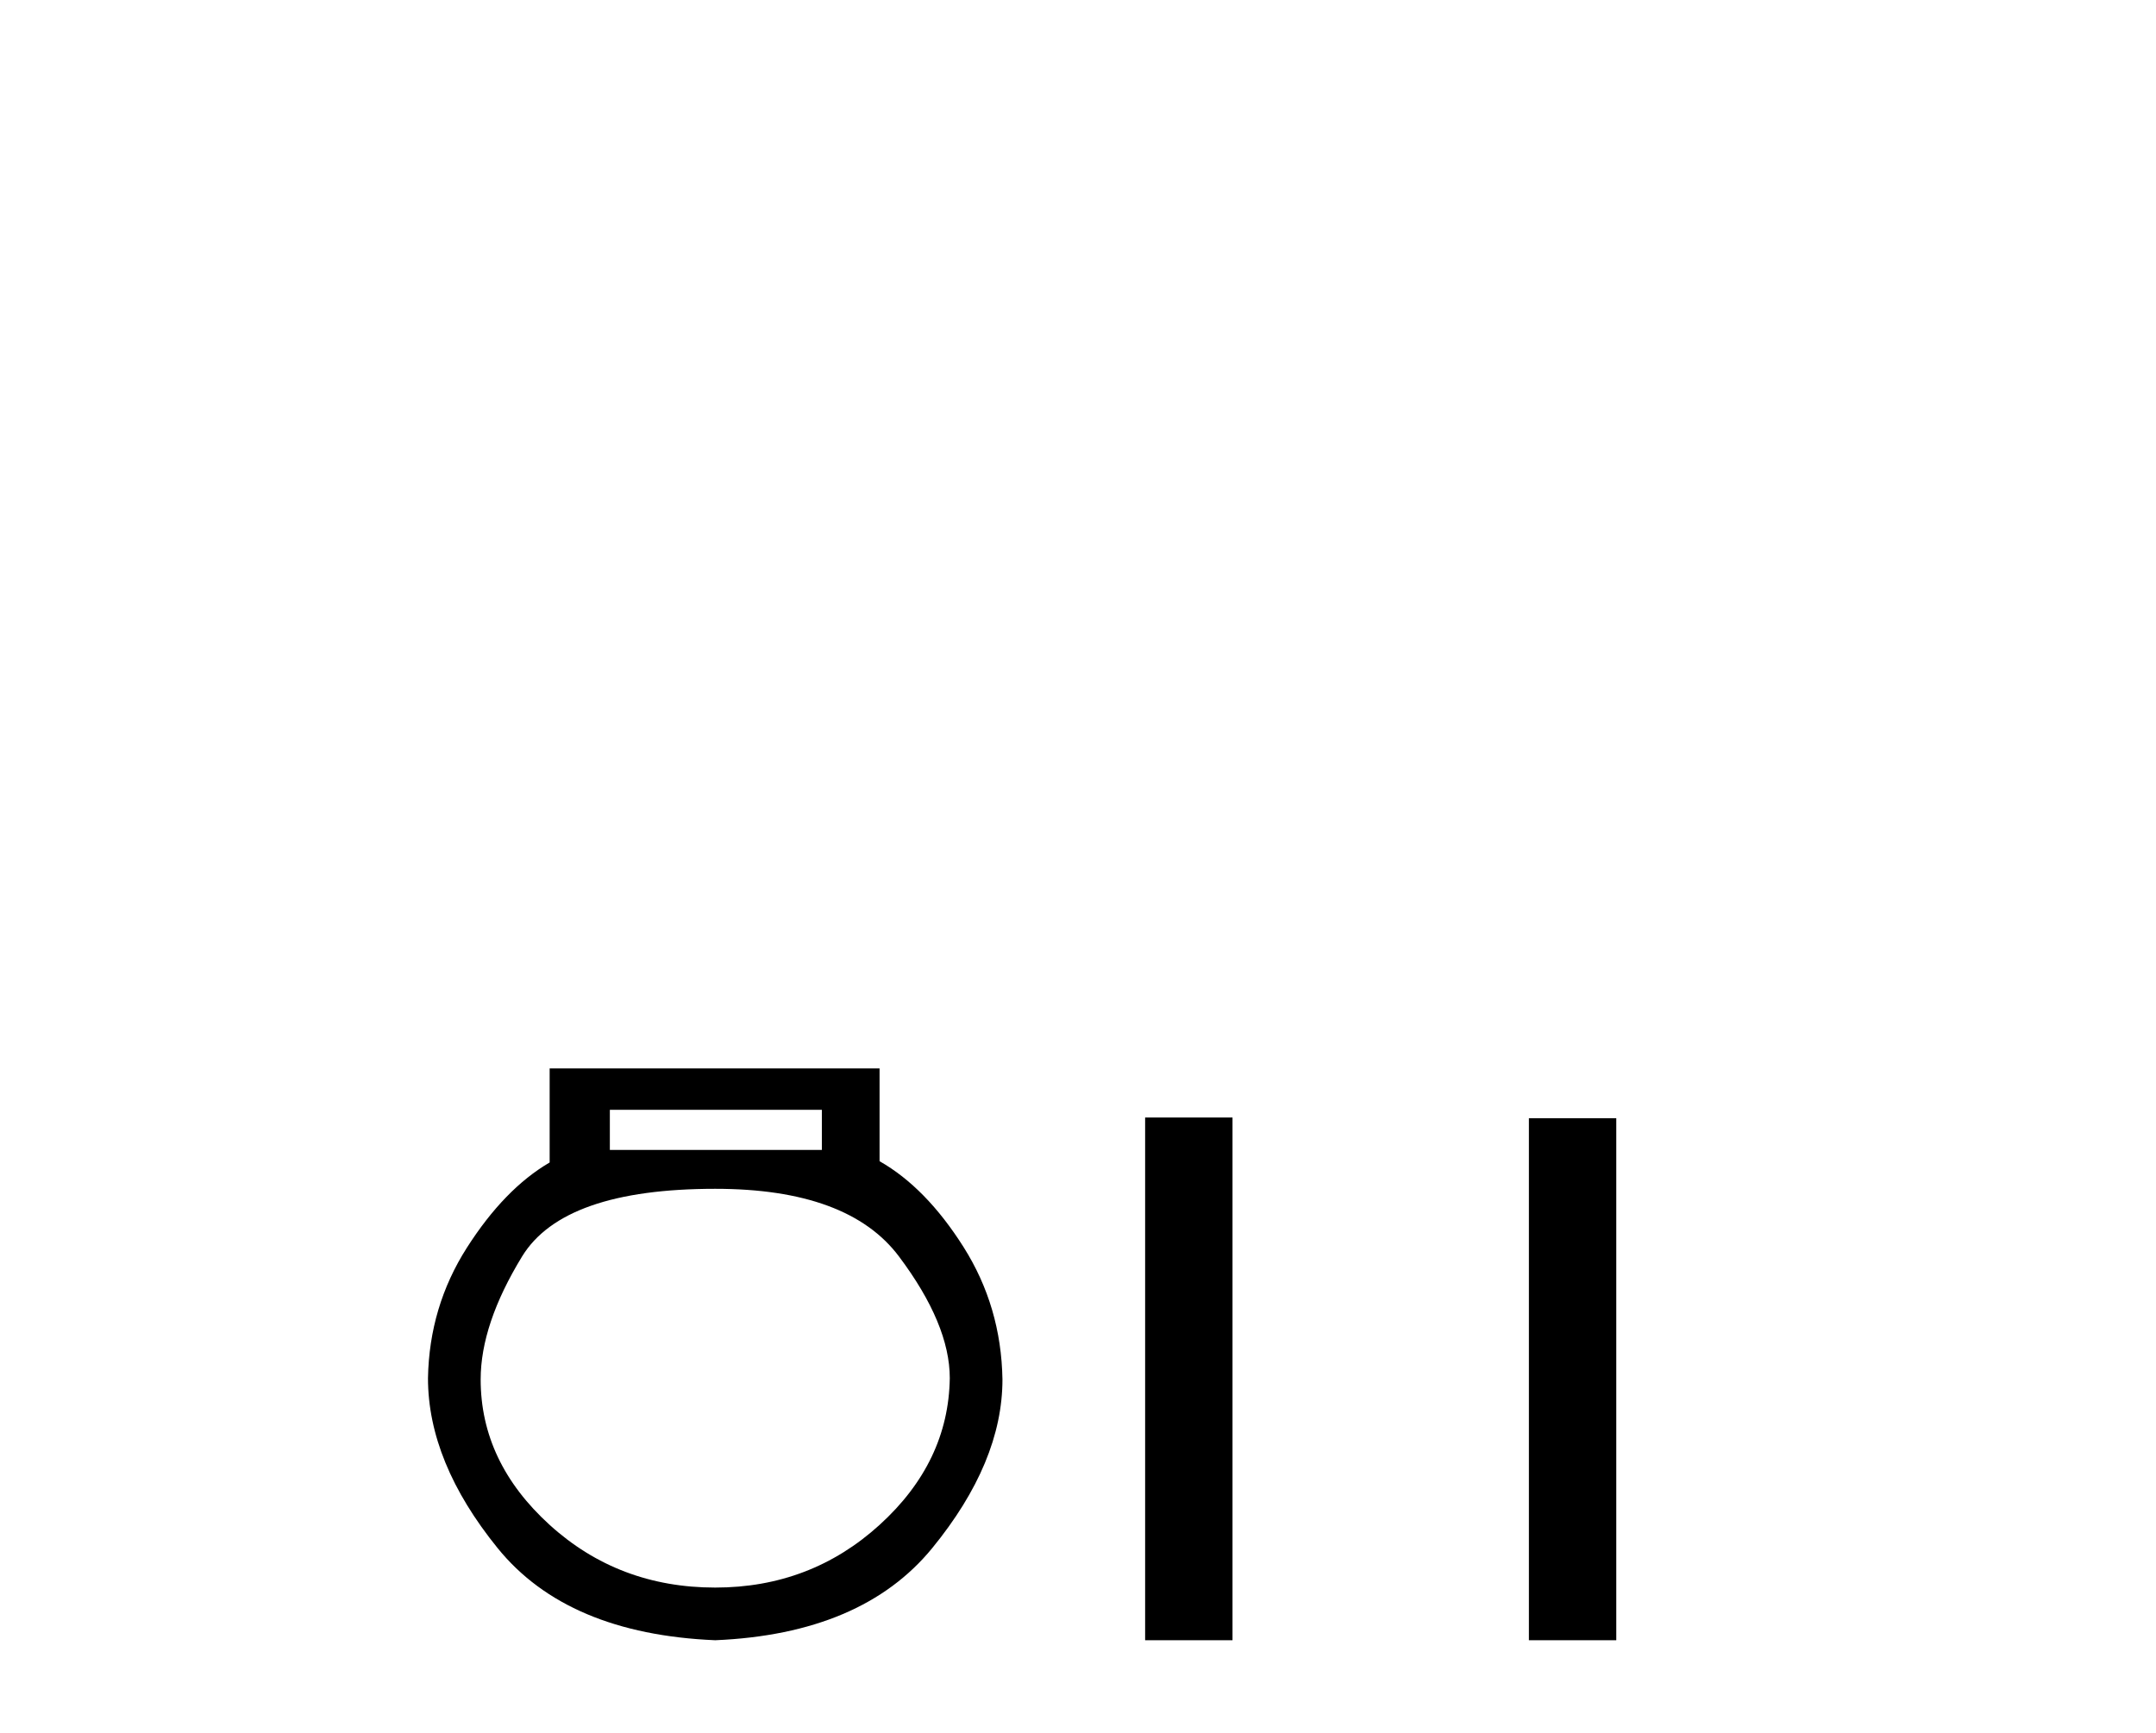 <?xml version='1.0' encoding='UTF-8' standalone='yes'?><svg xmlns='http://www.w3.org/2000/svg' xmlns:xlink='http://www.w3.org/1999/xlink' width='51.0' height='41.0' ><path d='M 19.441 26.259 L 19.441 27.208 L 14.426 27.208 L 14.426 26.259 ZM 16.919 28.128 Q 20.064 28.128 21.266 29.73 Q 22.467 31.332 22.467 32.608 Q 22.438 34.596 20.806 36.08 Q 19.174 37.563 16.919 37.563 Q 14.634 37.563 13.002 36.08 Q 11.37 34.596 11.37 32.638 Q 11.37 31.332 12.349 29.73 Q 13.329 28.128 16.919 28.128 ZM 13.002 25.279 L 13.002 27.505 Q 11.934 28.128 11.044 29.522 Q 10.154 30.917 10.124 32.608 Q 10.124 34.596 11.771 36.629 Q 13.418 38.661 16.919 38.809 Q 20.39 38.661 22.052 36.629 Q 23.713 34.596 23.713 32.638 Q 23.684 30.917 22.794 29.508 Q 21.903 28.098 20.806 27.475 L 20.806 25.279 Z' style='fill:#000000;stroke:none' /><path d='M 27.088 26.441 L 27.088 38.809 L 29.155 38.809 L 29.155 26.441 ZM 36.166 26.458 L 36.166 38.809 L 38.233 38.809 L 38.233 26.458 L 36.166 26.458 Z' style='fill:#000000;stroke:none' /></svg>